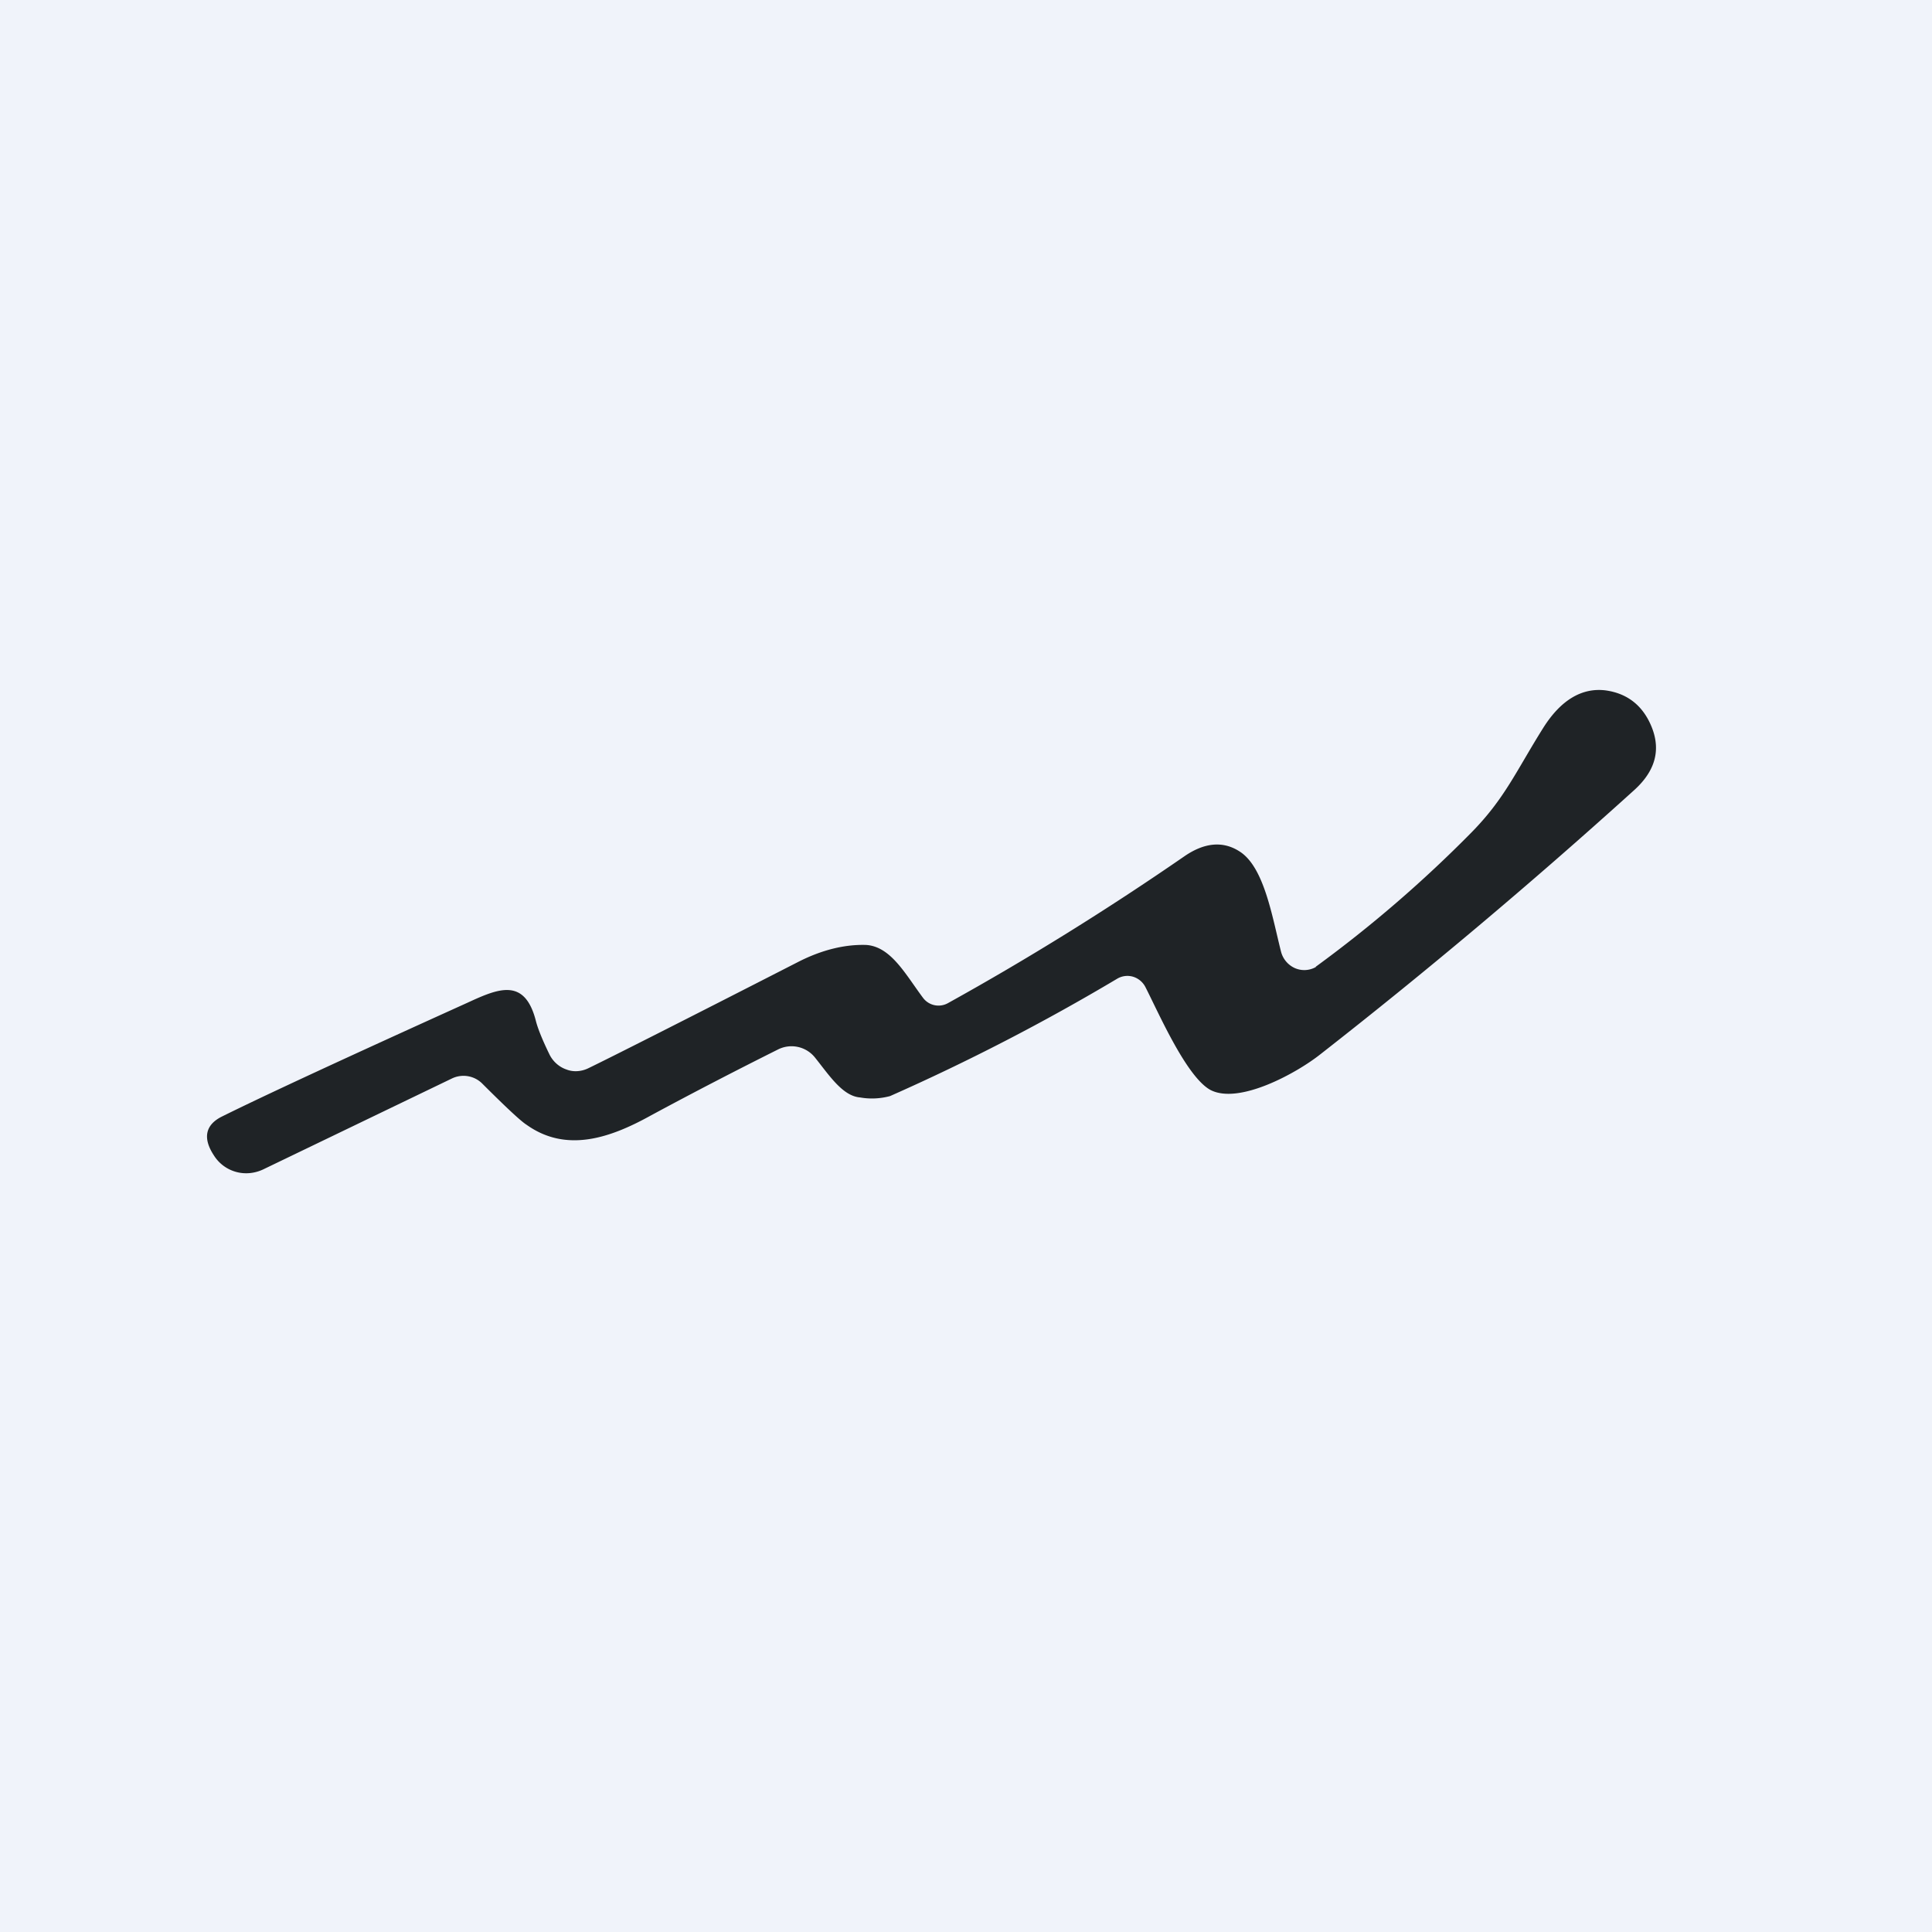<!-- by TradingView --><svg width="56" height="56" viewBox="0 0 56 56" xmlns="http://www.w3.org/2000/svg"><path fill="#F0F3FA" d="M0 0h56v56H0z"/><path d="M38.14 28.02a36.74 36.74 0 0 0 4.52-3.9c.96-.98 1.28-1.76 2.07-3.02.51-.81 1.12-1.17 1.8-1.09.6.08 1.04.4 1.3.96.33.71.18 1.35-.46 1.93-3.04 2.75-6.08 5.3-9.1 7.66-.68.54-2.36 1.47-3.19 1.03-.7-.39-1.5-2.24-1.88-2.98a.6.6 0 0 0-.36-.3.58.58 0 0 0-.46.06 61.5 61.5 0 0 1-6.58 3.4 2 2 0 0 1-.87.04c-.51-.04-.9-.65-1.31-1.16a.87.87 0 0 0-1.07-.23c-1.2.6-2.42 1.23-3.68 1.91-1.17.65-2.45 1.1-3.61.27-.16-.1-.59-.5-1.29-1.2a.77.77 0 0 0-.87-.14L7.62 33.9c-.24.11-.51.14-.77.07a1.1 1.1 0 0 1-.65-.48c-.33-.5-.25-.89.24-1.13 1.25-.62 3.63-1.72 7.12-3.3.89-.41 1.66-.74 1.98.56.06.22.19.54.39.95.1.2.28.36.49.43.2.08.44.06.64-.04.64-.31 2.66-1.33 6.06-3.07.7-.36 1.37-.52 1.99-.5.72.05 1.14.86 1.65 1.54a.56.56 0 0 0 .71.15c2.31-1.28 4.6-2.7 6.86-4.26.58-.4 1.12-.45 1.6-.14.71.45.94 1.87 1.2 2.9a.72.72 0 0 0 .4.48.68.68 0 0 0 .61-.03Z" fill="#1F2326"/></svg>